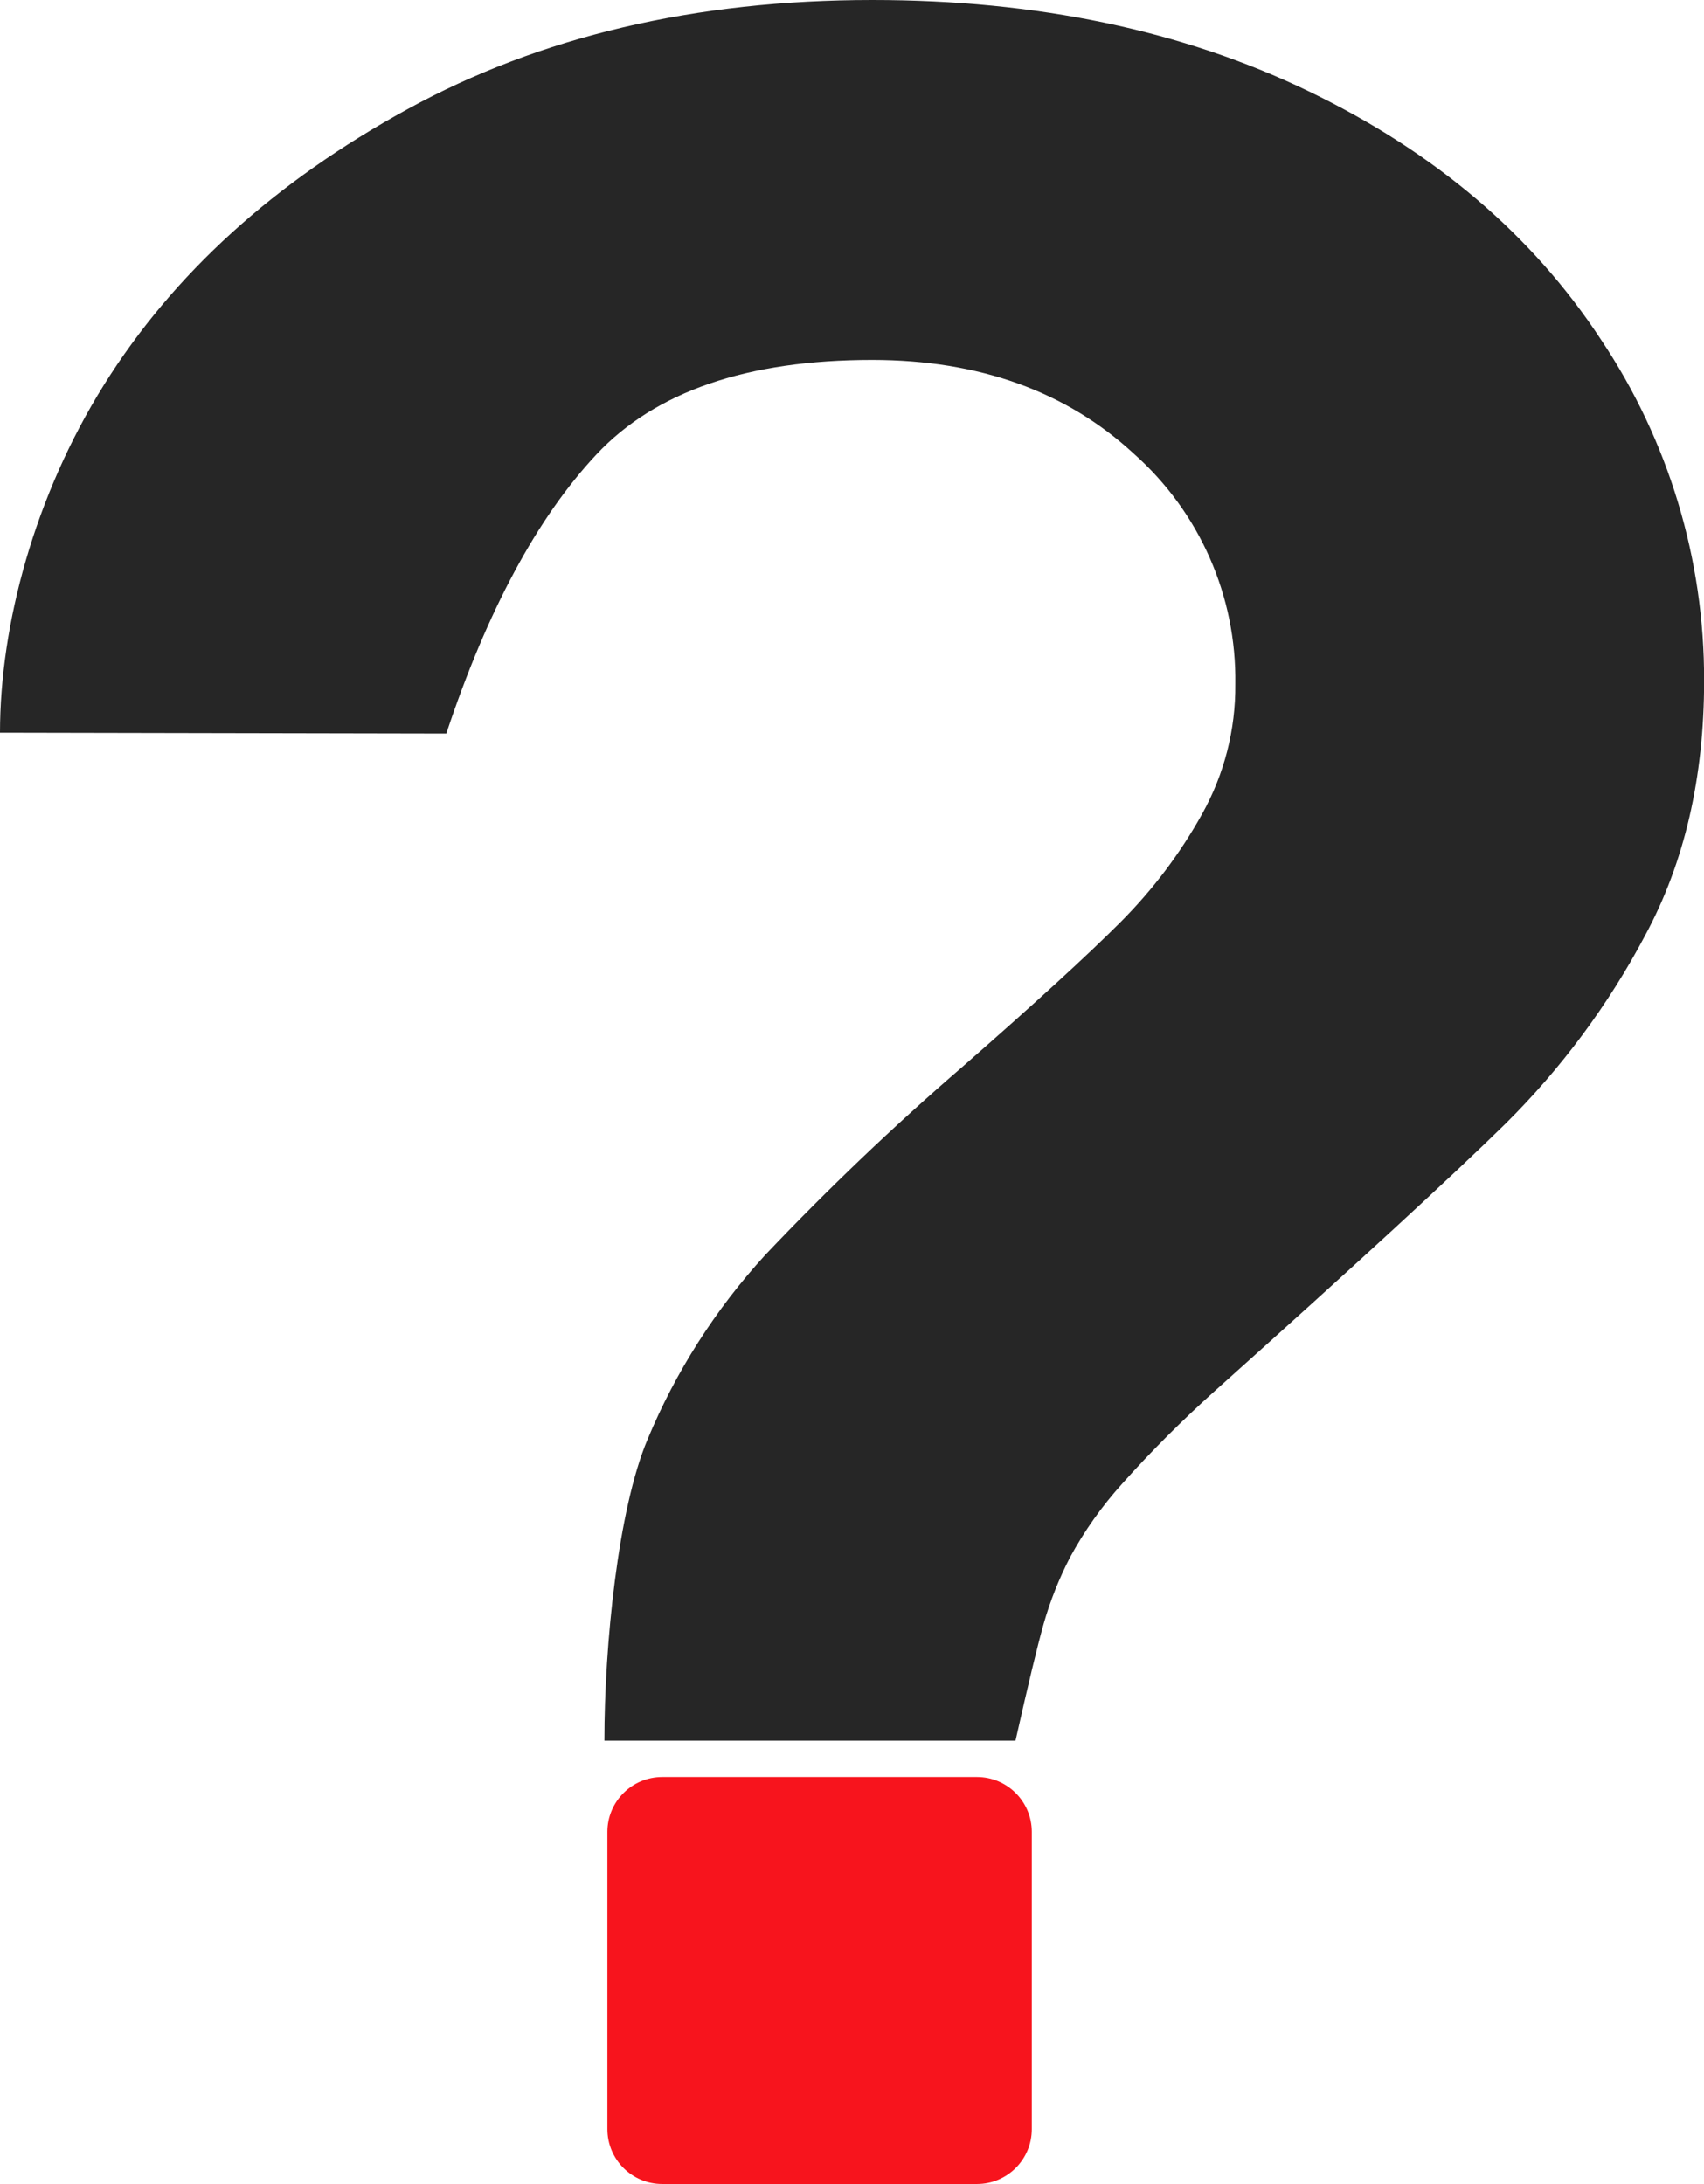 <svg xmlns="http://www.w3.org/2000/svg" width="117" height="150" viewBox="0 0 117 150" fill="none"><g clip-path="url(#clip0_174_22)"><path d="M41.499 119.549C41.499 112.988 42.433 103.667 44.459 98.863C46.393 94.206 49.129 89.92 52.533 86.199C56.838 81.654 61.368 77.335 66.103 73.249C71.097 68.877 74.7 65.573 76.925 63.344C79.13 61.134 81.025 58.633 82.541 55.9C84.058 53.18 84.846 50.108 84.819 46.99C84.912 40.953 82.369 35.175 77.859 31.168C73.216 26.875 67.229 24.726 59.897 24.719C51.314 24.719 44.996 26.889 40.943 31.221C36.889 35.553 33.452 41.942 30.644 50.38L0 50.321C0 42.897 2.378 34.053 7.139 26.431C11.895 18.815 18.842 12.505 27.968 7.503C37.088 2.501 47.738 0 59.904 0C71.209 0 81.197 2.09 89.859 6.269C98.522 10.449 105.211 16.134 109.927 23.326C114.569 30.259 117.033 38.419 117.007 46.765C117.007 53.406 115.662 59.23 112.967 64.226C110.443 69.003 107.205 73.368 103.37 77.176C99.668 80.812 93.019 86.922 83.422 95.52C81.183 97.53 79.051 99.659 77.044 101.908C75.66 103.441 74.461 105.133 73.474 106.95C72.719 108.41 72.11 109.942 71.66 111.521C71.229 113.047 70.587 115.721 69.726 119.549" fill="#262626"></path><path d="M67.083 122.043H45.466C43.389 122.043 41.704 123.731 41.704 125.812V146.225C41.704 148.306 43.389 149.993 45.466 149.993H67.083C69.161 149.993 70.845 148.306 70.845 146.225V125.812C70.845 123.731 69.161 122.043 67.083 122.043Z" fill="#F7141D"></path></g><defs><clipPath id="clip0_174_22"><rect width="117" height="150" fill="white"></rect></clipPath></defs></svg>